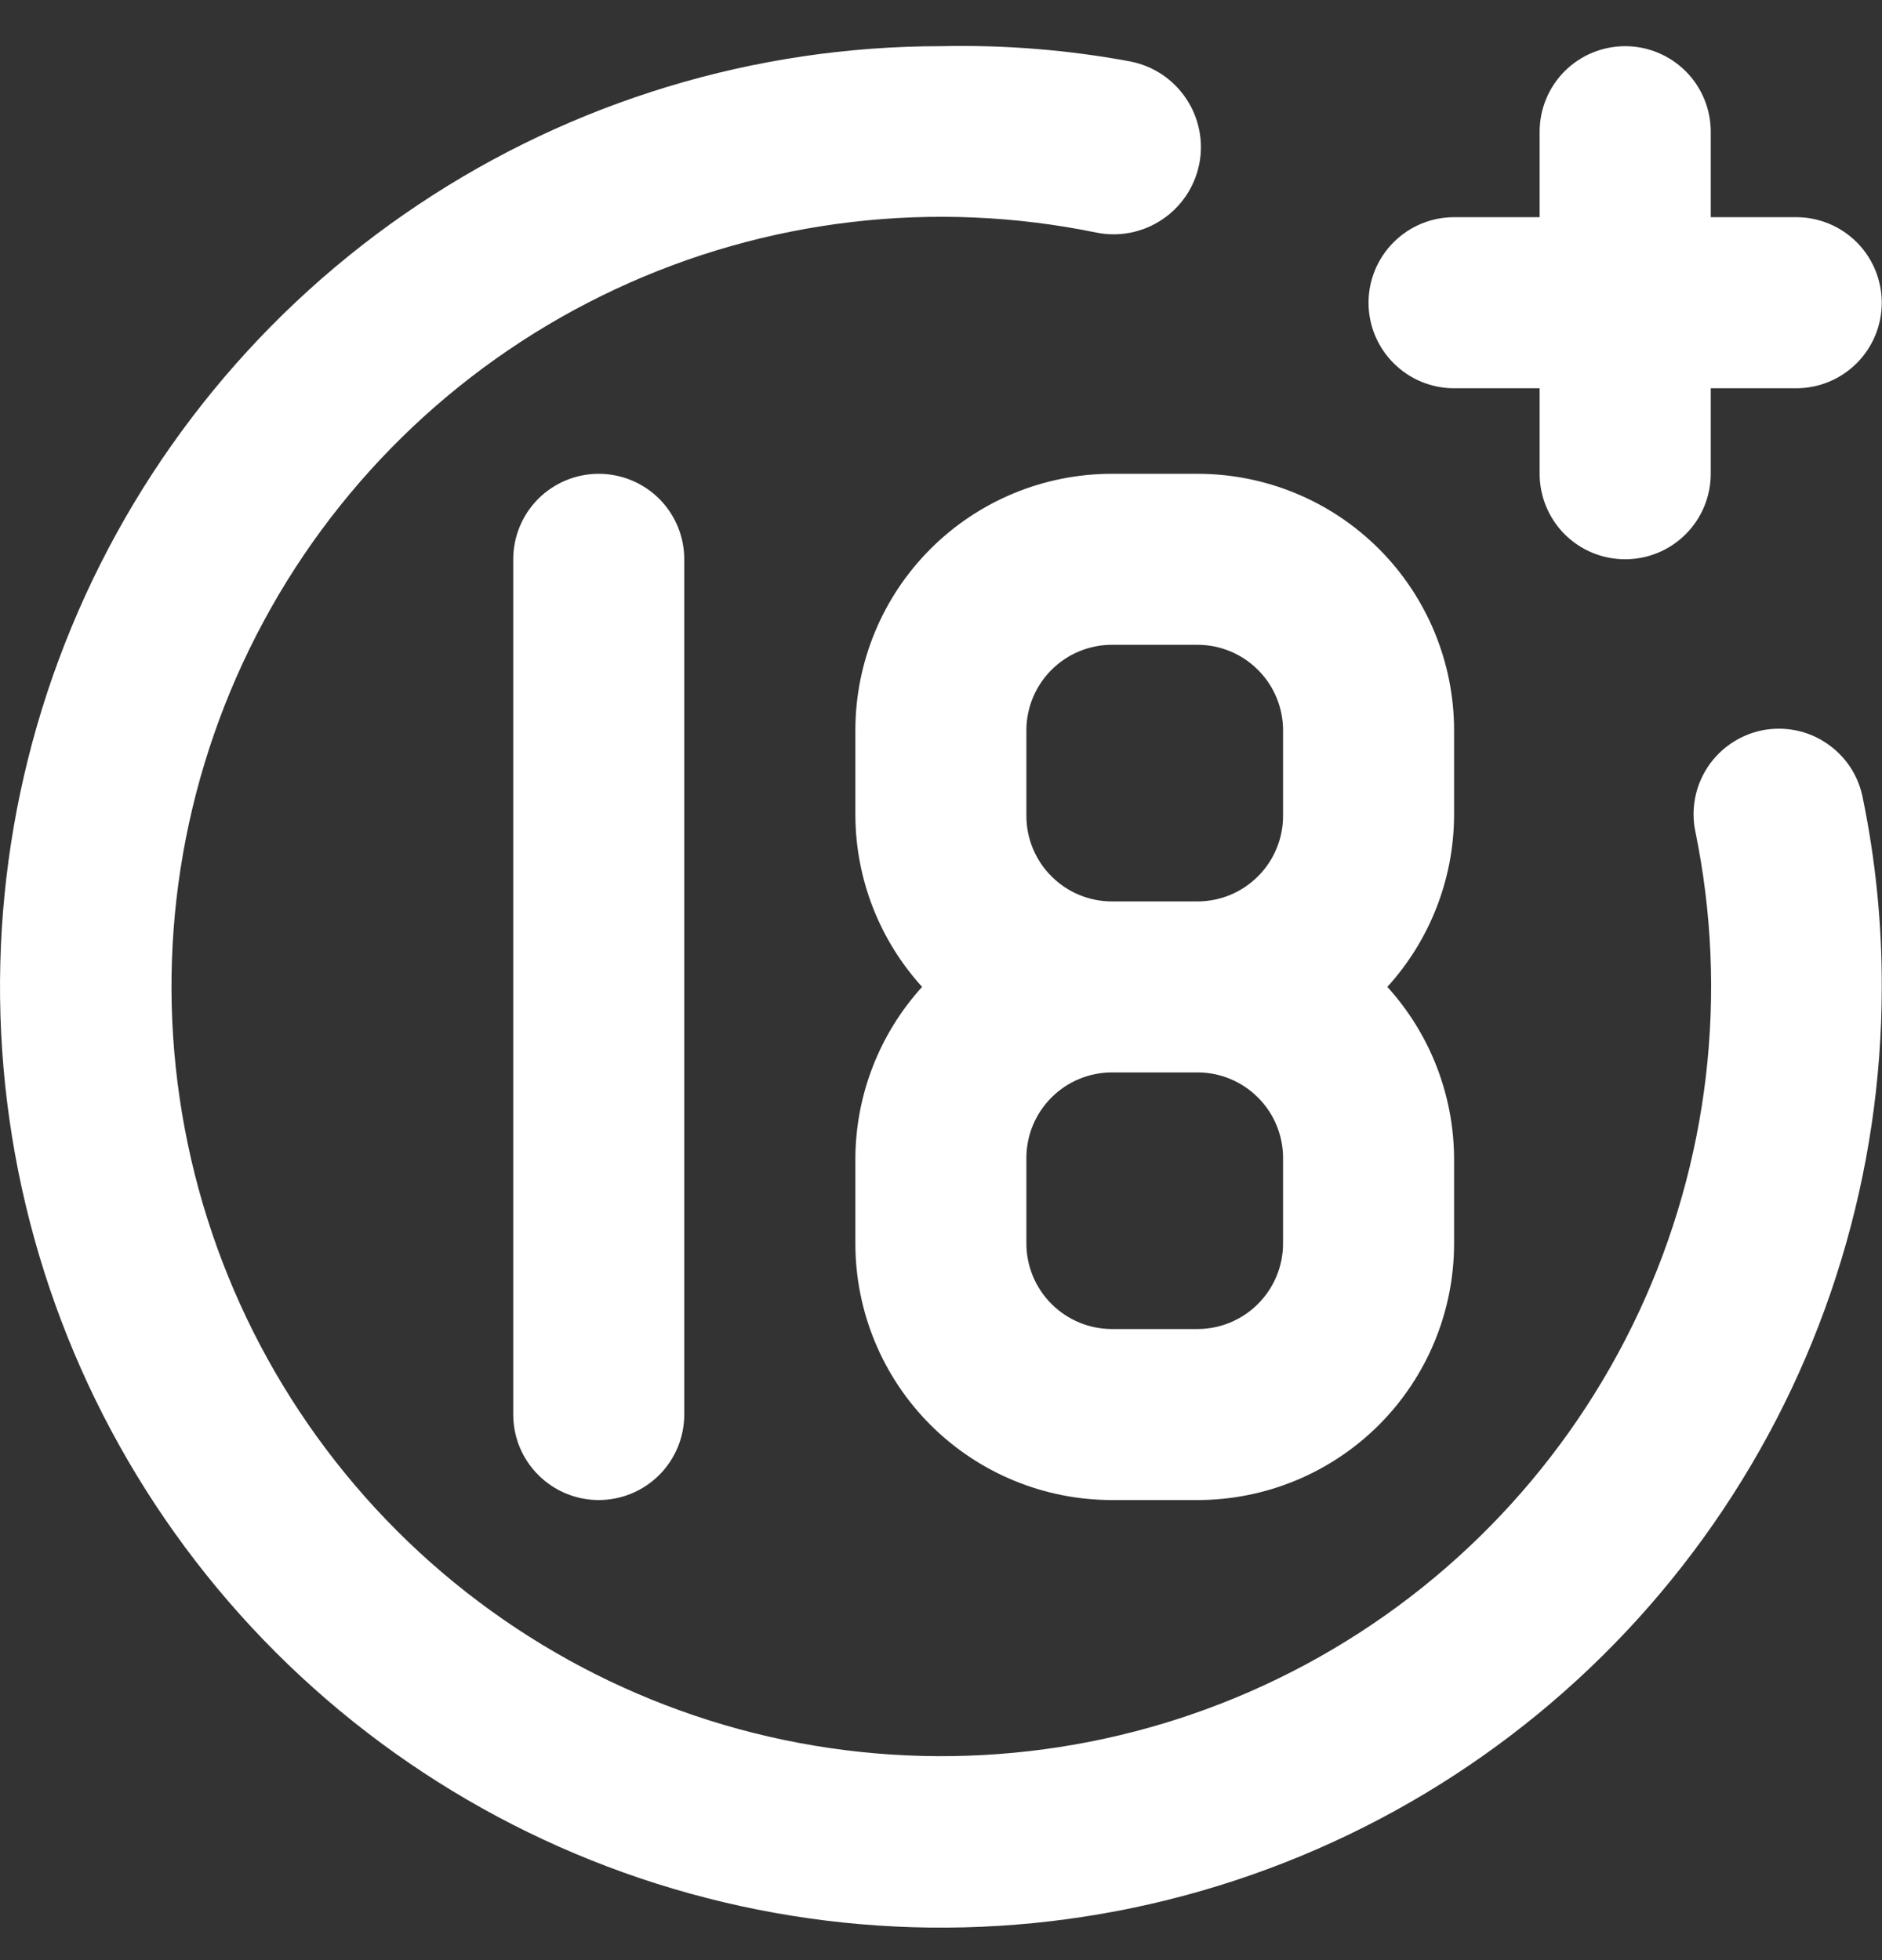 <?xml version="1.0" encoding="UTF-8"?> <svg xmlns="http://www.w3.org/2000/svg" width="24" height="25" viewBox="0 0 24 25" fill="none"><rect x="0" y="0" width="24" height="25" fill="#333333" stroke="none"/><path d="M18.543 4.952H19.634V6.043C19.634 6.332 19.749 6.609 19.953 6.814C20.158 7.019 20.435 7.133 20.725 7.133C21.014 7.133 21.291 7.019 21.496 6.814C21.701 6.609 21.816 6.332 21.816 6.043V4.952H22.906C23.196 4.952 23.473 4.837 23.678 4.632C23.882 4.428 23.997 4.15 23.997 3.861C23.997 3.572 23.882 3.294 23.678 3.09C23.473 2.885 23.196 2.77 22.906 2.77H21.816V1.68C21.816 1.39 21.701 1.113 21.496 0.908C21.291 0.704 21.014 0.589 20.725 0.589C20.435 0.589 20.158 0.704 19.953 0.908C19.749 1.113 19.634 1.39 19.634 1.68V2.77H18.543C18.254 2.77 17.976 2.885 17.772 3.09C17.567 3.294 17.452 3.572 17.452 3.861C17.452 4.15 17.567 4.428 17.772 4.632C17.976 4.837 18.254 4.952 18.543 4.952ZM6.545 7.133V18.041C6.545 18.331 6.66 18.608 6.864 18.812C7.069 19.017 7.346 19.132 7.635 19.132C7.925 19.132 8.202 19.017 8.407 18.812C8.611 18.608 8.726 18.331 8.726 18.041V7.133C8.726 6.844 8.611 6.567 8.407 6.362C8.202 6.158 7.925 6.043 7.635 6.043C7.346 6.043 7.069 6.158 6.864 6.362C6.66 6.567 6.545 6.844 6.545 7.133ZM22.47 9.315C22.33 9.344 22.196 9.4 22.078 9.48C21.959 9.56 21.857 9.663 21.778 9.782C21.699 9.902 21.644 10.036 21.617 10.176C21.59 10.317 21.59 10.462 21.619 10.602C22.045 12.671 21.793 14.821 20.899 16.735C20.006 18.648 18.52 20.223 16.661 21.224C14.802 22.226 12.669 22.601 10.58 22.295C8.49 21.989 6.555 21.017 5.062 19.524C3.569 18.03 2.597 16.096 2.291 14.006C1.984 11.917 2.36 9.784 3.362 7.925C4.363 6.066 5.938 4.58 7.851 3.687C9.765 2.793 11.915 2.541 13.984 2.967C14.273 3.025 14.573 2.965 14.819 2.801C15.064 2.638 15.235 2.383 15.293 2.094C15.351 1.805 15.291 1.504 15.127 1.259C14.964 1.013 14.709 0.843 14.42 0.785C13.622 0.636 12.81 0.571 11.998 0.589C9.625 0.589 7.306 1.293 5.333 2.611C3.359 3.929 1.821 5.803 0.913 7.996C0.005 10.188 -0.232 12.601 0.231 14.928C0.694 17.256 1.836 19.394 3.514 21.072C5.192 22.75 7.33 23.892 9.658 24.355C11.985 24.818 14.398 24.581 16.59 23.672C18.783 22.764 20.657 21.227 21.975 19.253C23.293 17.28 23.997 14.96 23.997 12.587C23.999 11.781 23.919 10.977 23.757 10.188C23.731 10.045 23.677 9.91 23.598 9.788C23.518 9.667 23.416 9.563 23.296 9.482C23.177 9.4 23.042 9.344 22.9 9.315C22.758 9.287 22.612 9.287 22.47 9.315ZM10.908 9.315V10.406C10.913 11.213 11.216 11.99 11.759 12.587C11.216 13.185 10.913 13.962 10.908 14.769V15.86C10.908 16.728 11.252 17.56 11.866 18.174C12.48 18.787 13.312 19.132 14.18 19.132H15.271C16.139 19.132 16.971 18.787 17.585 18.174C18.198 17.56 18.543 16.728 18.543 15.86V14.769C18.538 13.962 18.235 13.185 17.692 12.587C18.235 11.99 18.538 11.213 18.543 10.406V9.315C18.543 8.447 18.198 7.615 17.585 7.001C16.971 6.387 16.139 6.043 15.271 6.043H14.18C13.312 6.043 12.48 6.387 11.866 7.001C11.252 7.615 10.908 8.447 10.908 9.315ZM16.362 15.86C16.362 16.149 16.247 16.426 16.042 16.631C15.838 16.835 15.56 16.951 15.271 16.951H14.18C13.891 16.951 13.613 16.835 13.409 16.631C13.204 16.426 13.089 16.149 13.089 15.86V14.769C13.089 14.48 13.204 14.202 13.409 13.998C13.613 13.793 13.891 13.678 14.18 13.678H15.271C15.56 13.678 15.838 13.793 16.042 13.998C16.247 14.202 16.362 14.48 16.362 14.769V15.86ZM16.362 9.315V10.406C16.362 10.695 16.247 10.973 16.042 11.177C15.838 11.382 15.56 11.497 15.271 11.497H14.18C13.891 11.497 13.613 11.382 13.409 11.177C13.204 10.973 13.089 10.695 13.089 10.406V9.315C13.089 9.026 13.204 8.748 13.409 8.544C13.613 8.339 13.891 8.224 14.18 8.224H15.271C15.56 8.224 15.838 8.339 16.042 8.544C16.247 8.748 16.362 9.026 16.362 9.315Z" fill="white"></path></svg> 